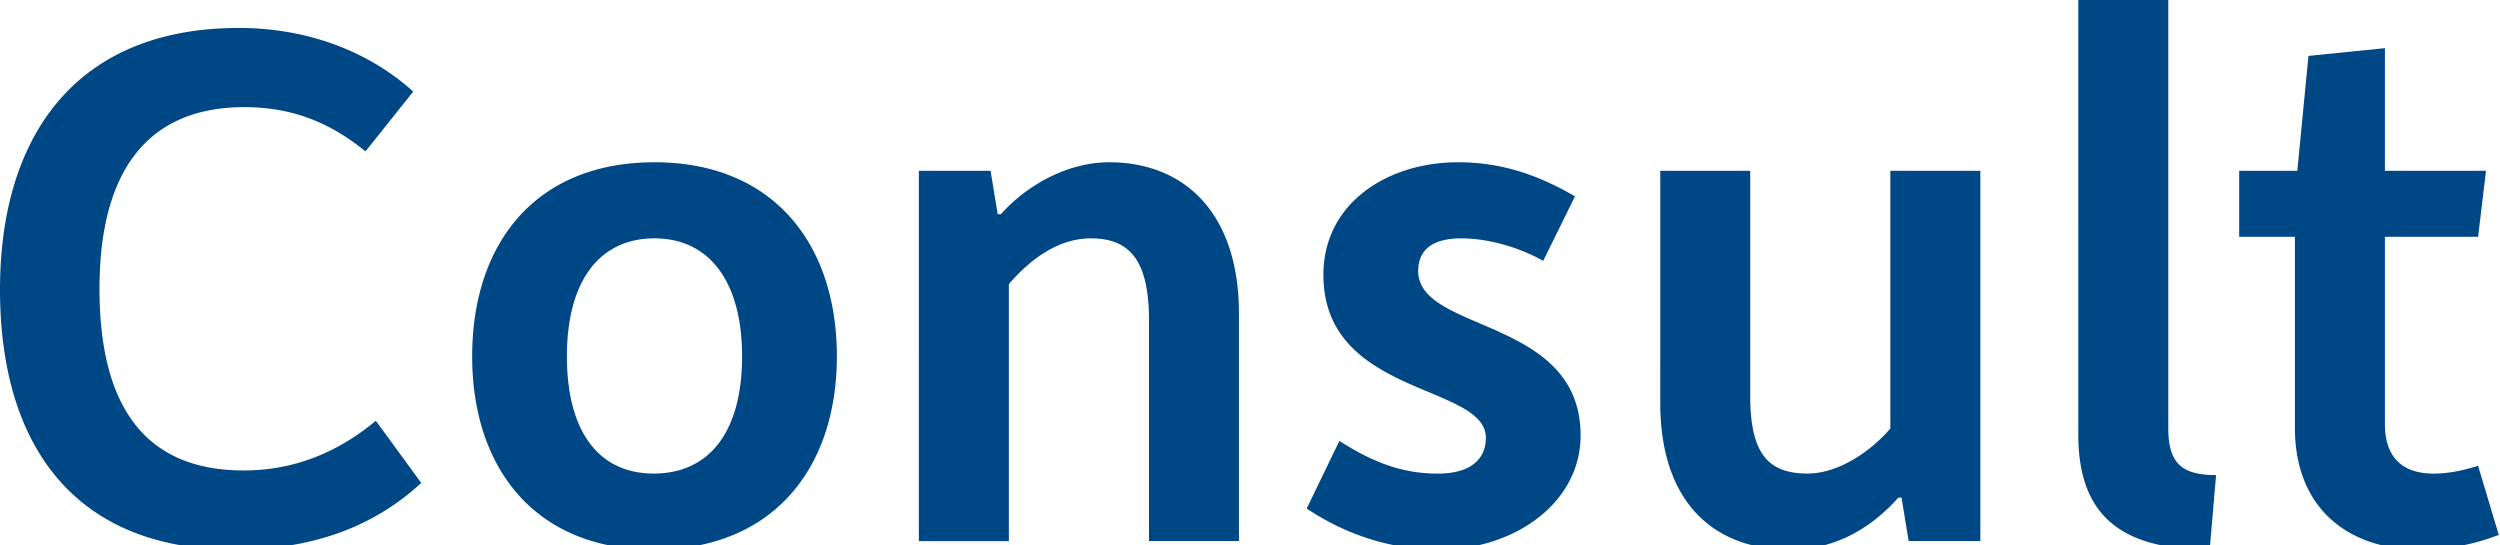 <svg xmlns="http://www.w3.org/2000/svg" width="55" height="12" fill="none"><g clip-path="url(#a)"><path fill="#004786" d="M5.255.615c1.507 0 2.855.513 3.836 1.4L8.04 3.331c-.77-.632-1.611-.974-2.662-.974-2.155 0-3.189 1.434-3.189 3.997 0 2.562.981 3.996 3.171 3.996 1.104 0 2.067-.392 2.908-1.093l.999 1.367c-1.104 1.024-2.505 1.469-4.1 1.469C1.612 12.093 0 9.77 0 6.371-.001 3.023 1.646.615 5.255.615Zm9.144 2.955c2.611 0 4.012 1.793 4.012 4.27 0 2.46-1.401 4.252-4.029 4.252-2.61 0-3.994-1.793-3.994-4.252 0-2.477 1.384-4.27 4.011-4.27Zm1.927 4.27c0-1.64-.718-2.596-1.927-2.596-1.226 0-1.927.956-1.927 2.596 0 1.657.701 2.578 1.91 2.578 1.226 0 1.944-.922 1.944-2.578Zm3.89-4.082h1.576l.158.955h.07c.578-.648 1.471-1.143 2.382-1.143 1.664 0 2.855 1.126 2.855 3.33v5.004h-1.979v-4.85c0-1.299-.403-1.81-1.279-1.81-.648 0-1.26.375-1.804 1.007v5.654h-1.98V3.758h.001Zm9.25 5.943c.858.546 1.489.718 2.172.718.701 0 1.051-.308 1.051-.786 0-1.196-3.574-.905-3.574-3.587 0-1.571 1.402-2.476 2.96-2.476 1.034 0 1.84.325 2.575.75l-.7 1.419c-.543-.308-1.227-.495-1.804-.495-.631 0-.946.255-.946.717 0 1.366 3.573 1.008 3.573 3.62 0 1.47-1.437 2.511-3.118 2.511-1.156 0-2.138-.392-2.908-.904l.719-1.487Zm7.06-5.943h1.979v4.953c0 1.28.403 1.707 1.261 1.707.649 0 1.349-.444 1.822-.99v-5.67h1.98v8.146h-1.577l-.157-.956h-.07c-.578.648-1.367 1.144-2.383 1.144-1.664 0-2.855-1.025-2.855-3.229V3.758ZM45.723 0h1.979v9.41c0 .769.281 1.042 1.052 1.042l-.141 1.64c-1.909 0-2.89-.717-2.89-2.528V0Zm4.765 5.21h-1.226V3.758h1.279l.245-2.528 1.682-.17v2.698h2.224l-.174 1.452h-2.05v4.116c0 .786.438 1.093 1.068 1.093.333 0 .649-.068.982-.171l.455 1.52a4.841 4.841 0 0 1-1.717.325c-1.612 0-2.768-.923-2.768-2.681V5.21Z"/></g><defs><clipPath id="a"><path fill="#fff" d="M0 0h55v12H0z"/></clipPath></defs></svg>